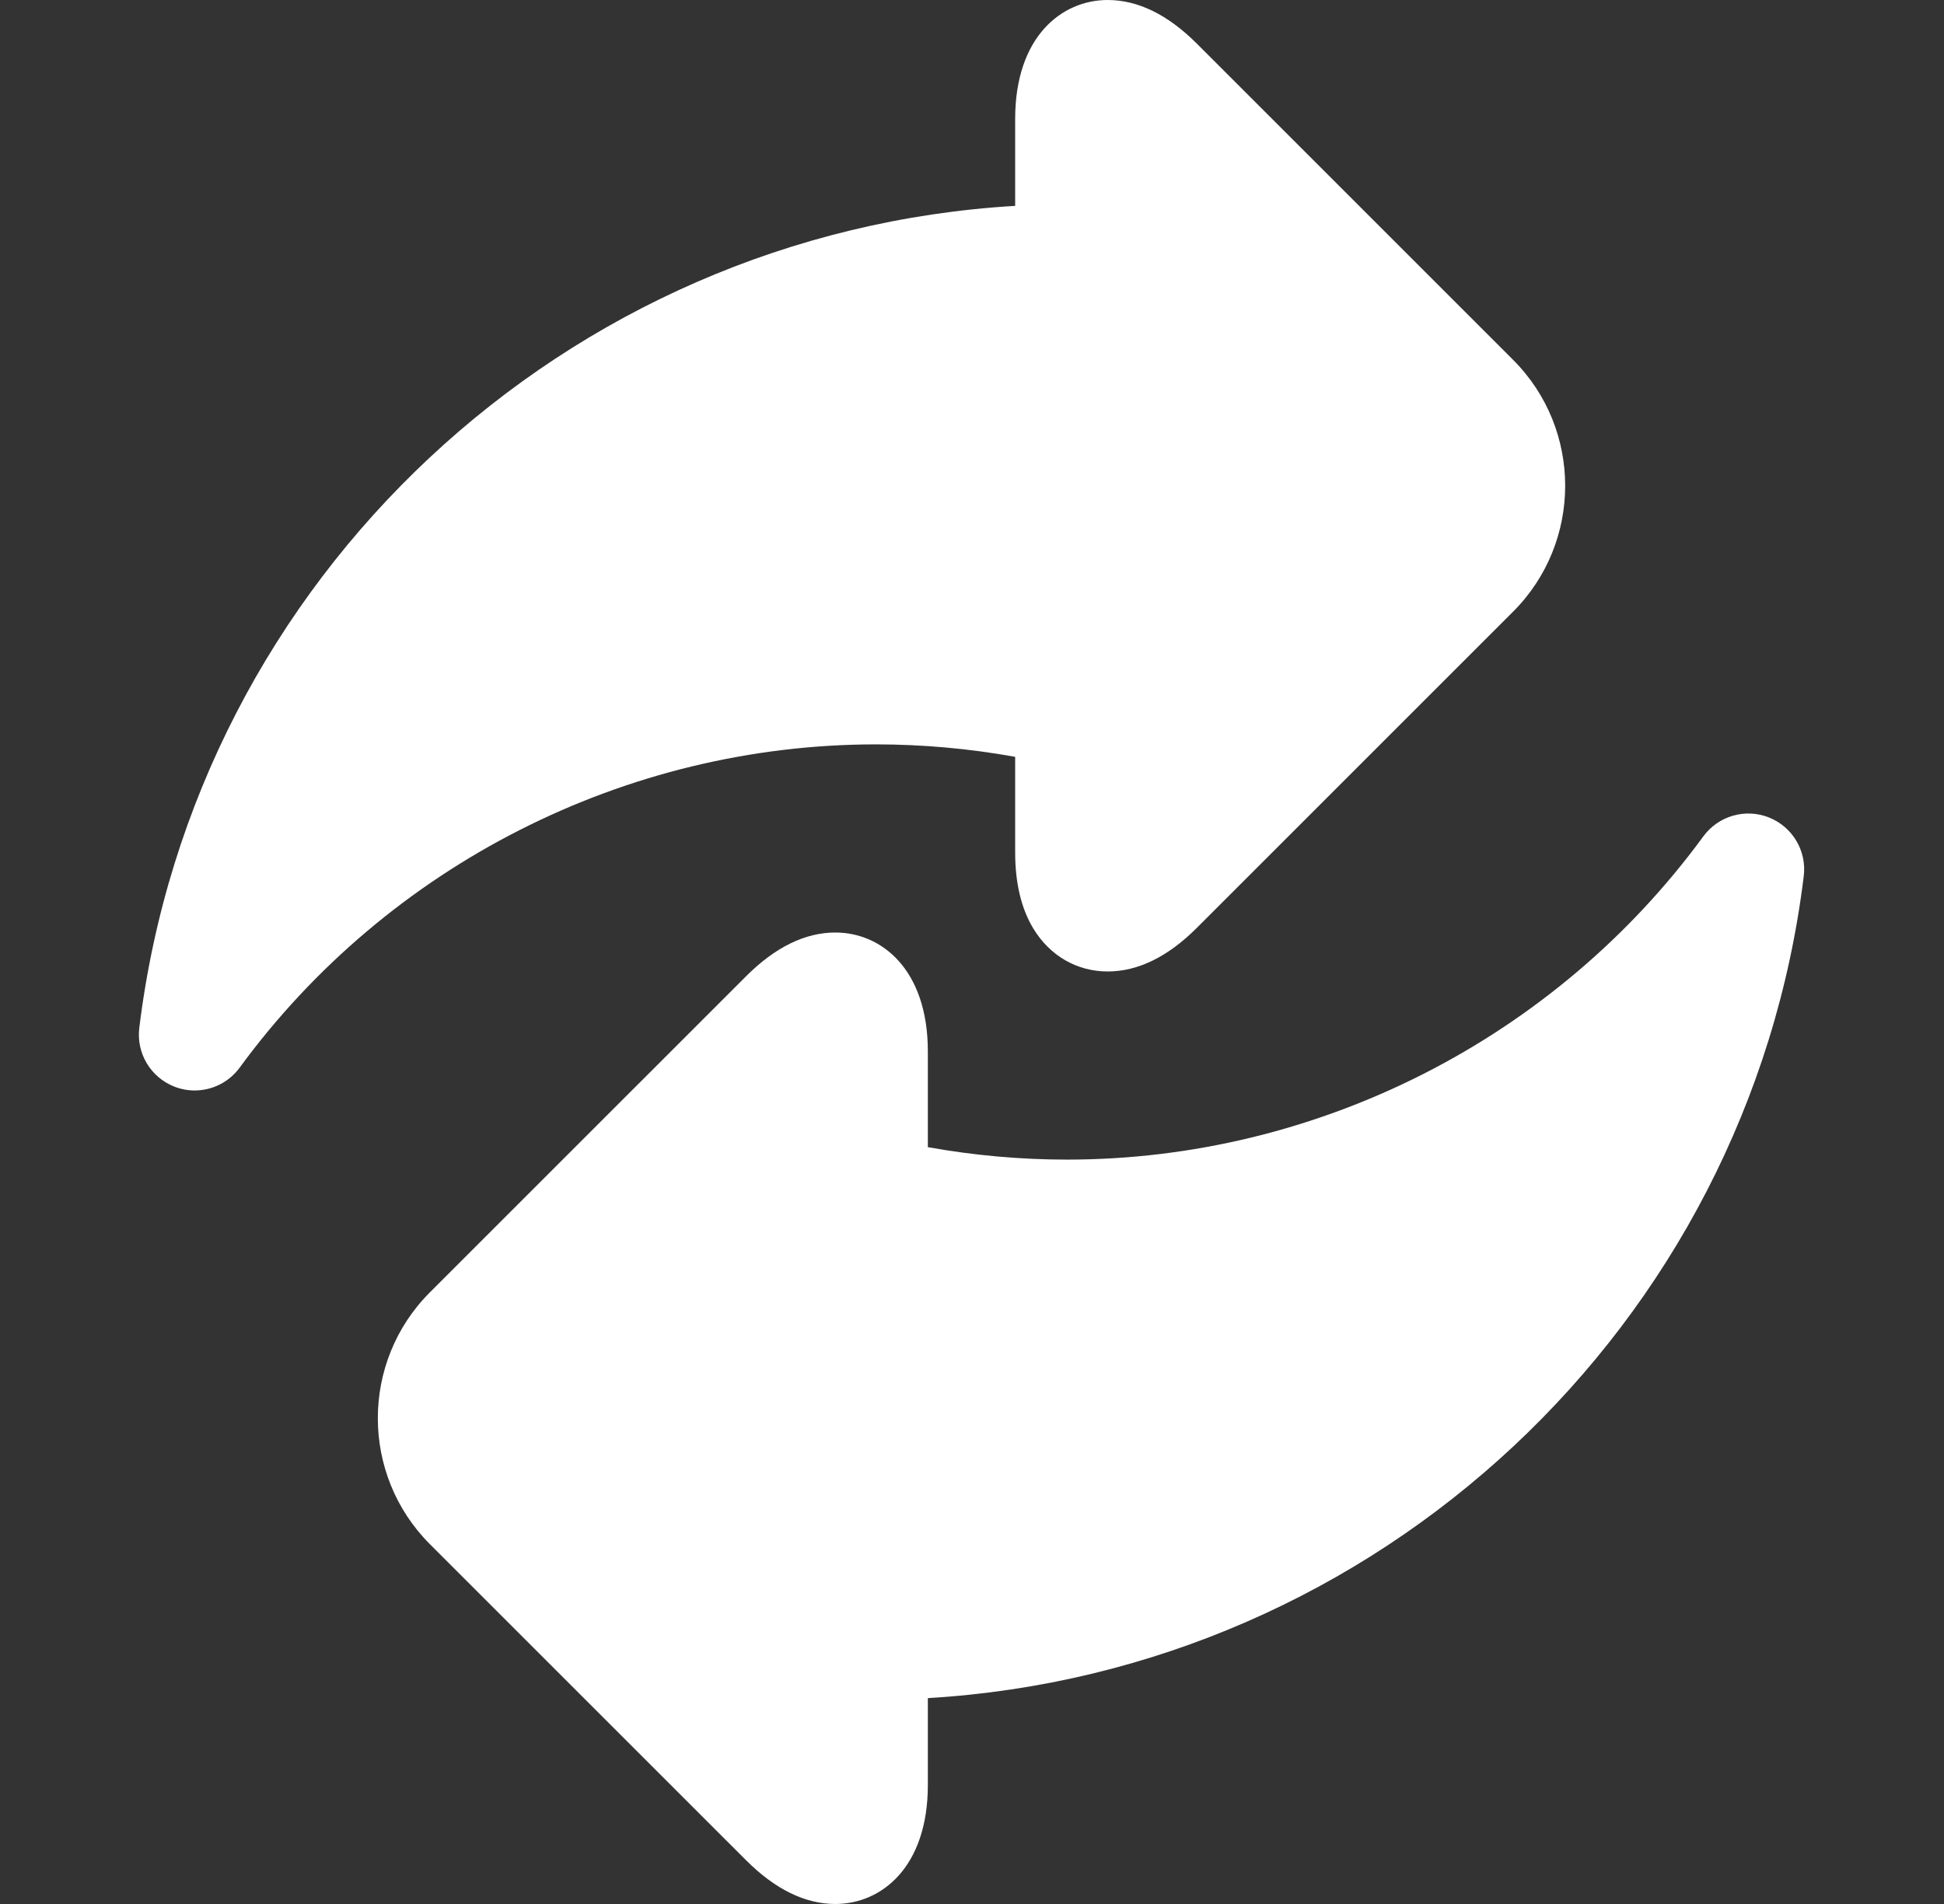 <svg width="49" height="48" viewBox="0 0 49 48" fill="none" xmlns="http://www.w3.org/2000/svg">
<rect x="0" y="0" width="49" height="48" fill="#333333" stroke="none"/>
<g clip-path="url(#clip0_5299_1101)">
<path d="M25.588 19.08V21.493C25.588 22.26 25.741 22.903 26.043 23.404C26.46 24.095 27.144 24.491 27.921 24.491C28.682 24.491 29.438 24.121 30.168 23.391L38.139 15.42C39.889 13.67 39.889 10.822 38.139 9.072L30.168 1.101C29.438 0.37 28.682 0 27.921 0C26.759 0 25.588 0.927 25.588 2.998V5.19C14.271 5.858 4.903 14.543 3.511 25.913C3.433 26.549 3.794 27.156 4.389 27.392C4.557 27.459 4.733 27.491 4.906 27.491C5.345 27.491 5.77 27.285 6.041 26.915C9.776 21.812 15.772 18.766 22.081 18.766C23.25 18.766 24.426 18.871 25.588 19.08Z" fill="white"/>
<path d="M44.586 20.608C43.991 20.372 43.312 20.569 42.934 21.085C39.2 26.188 33.203 29.234 26.894 29.234C25.725 29.234 24.55 29.129 23.387 28.92V26.507C23.387 24.436 22.216 23.509 21.055 23.509C20.294 23.509 19.538 23.879 18.807 24.61L10.836 32.58C9.086 34.33 9.086 37.178 10.836 38.929L18.807 46.899C19.538 47.63 20.294 48 21.055 48C22.216 48 23.387 47.073 23.387 45.002V42.81C34.705 42.142 44.072 33.457 45.465 22.087C45.543 21.451 45.182 20.844 44.586 20.608Z" fill="white"/>
</g>
<defs>
<clipPath id="clip0_5299_1101">
<rect width="48" height="48" fill="white" transform="translate(0.5)"/>
</clipPath>
</defs>
</svg>

